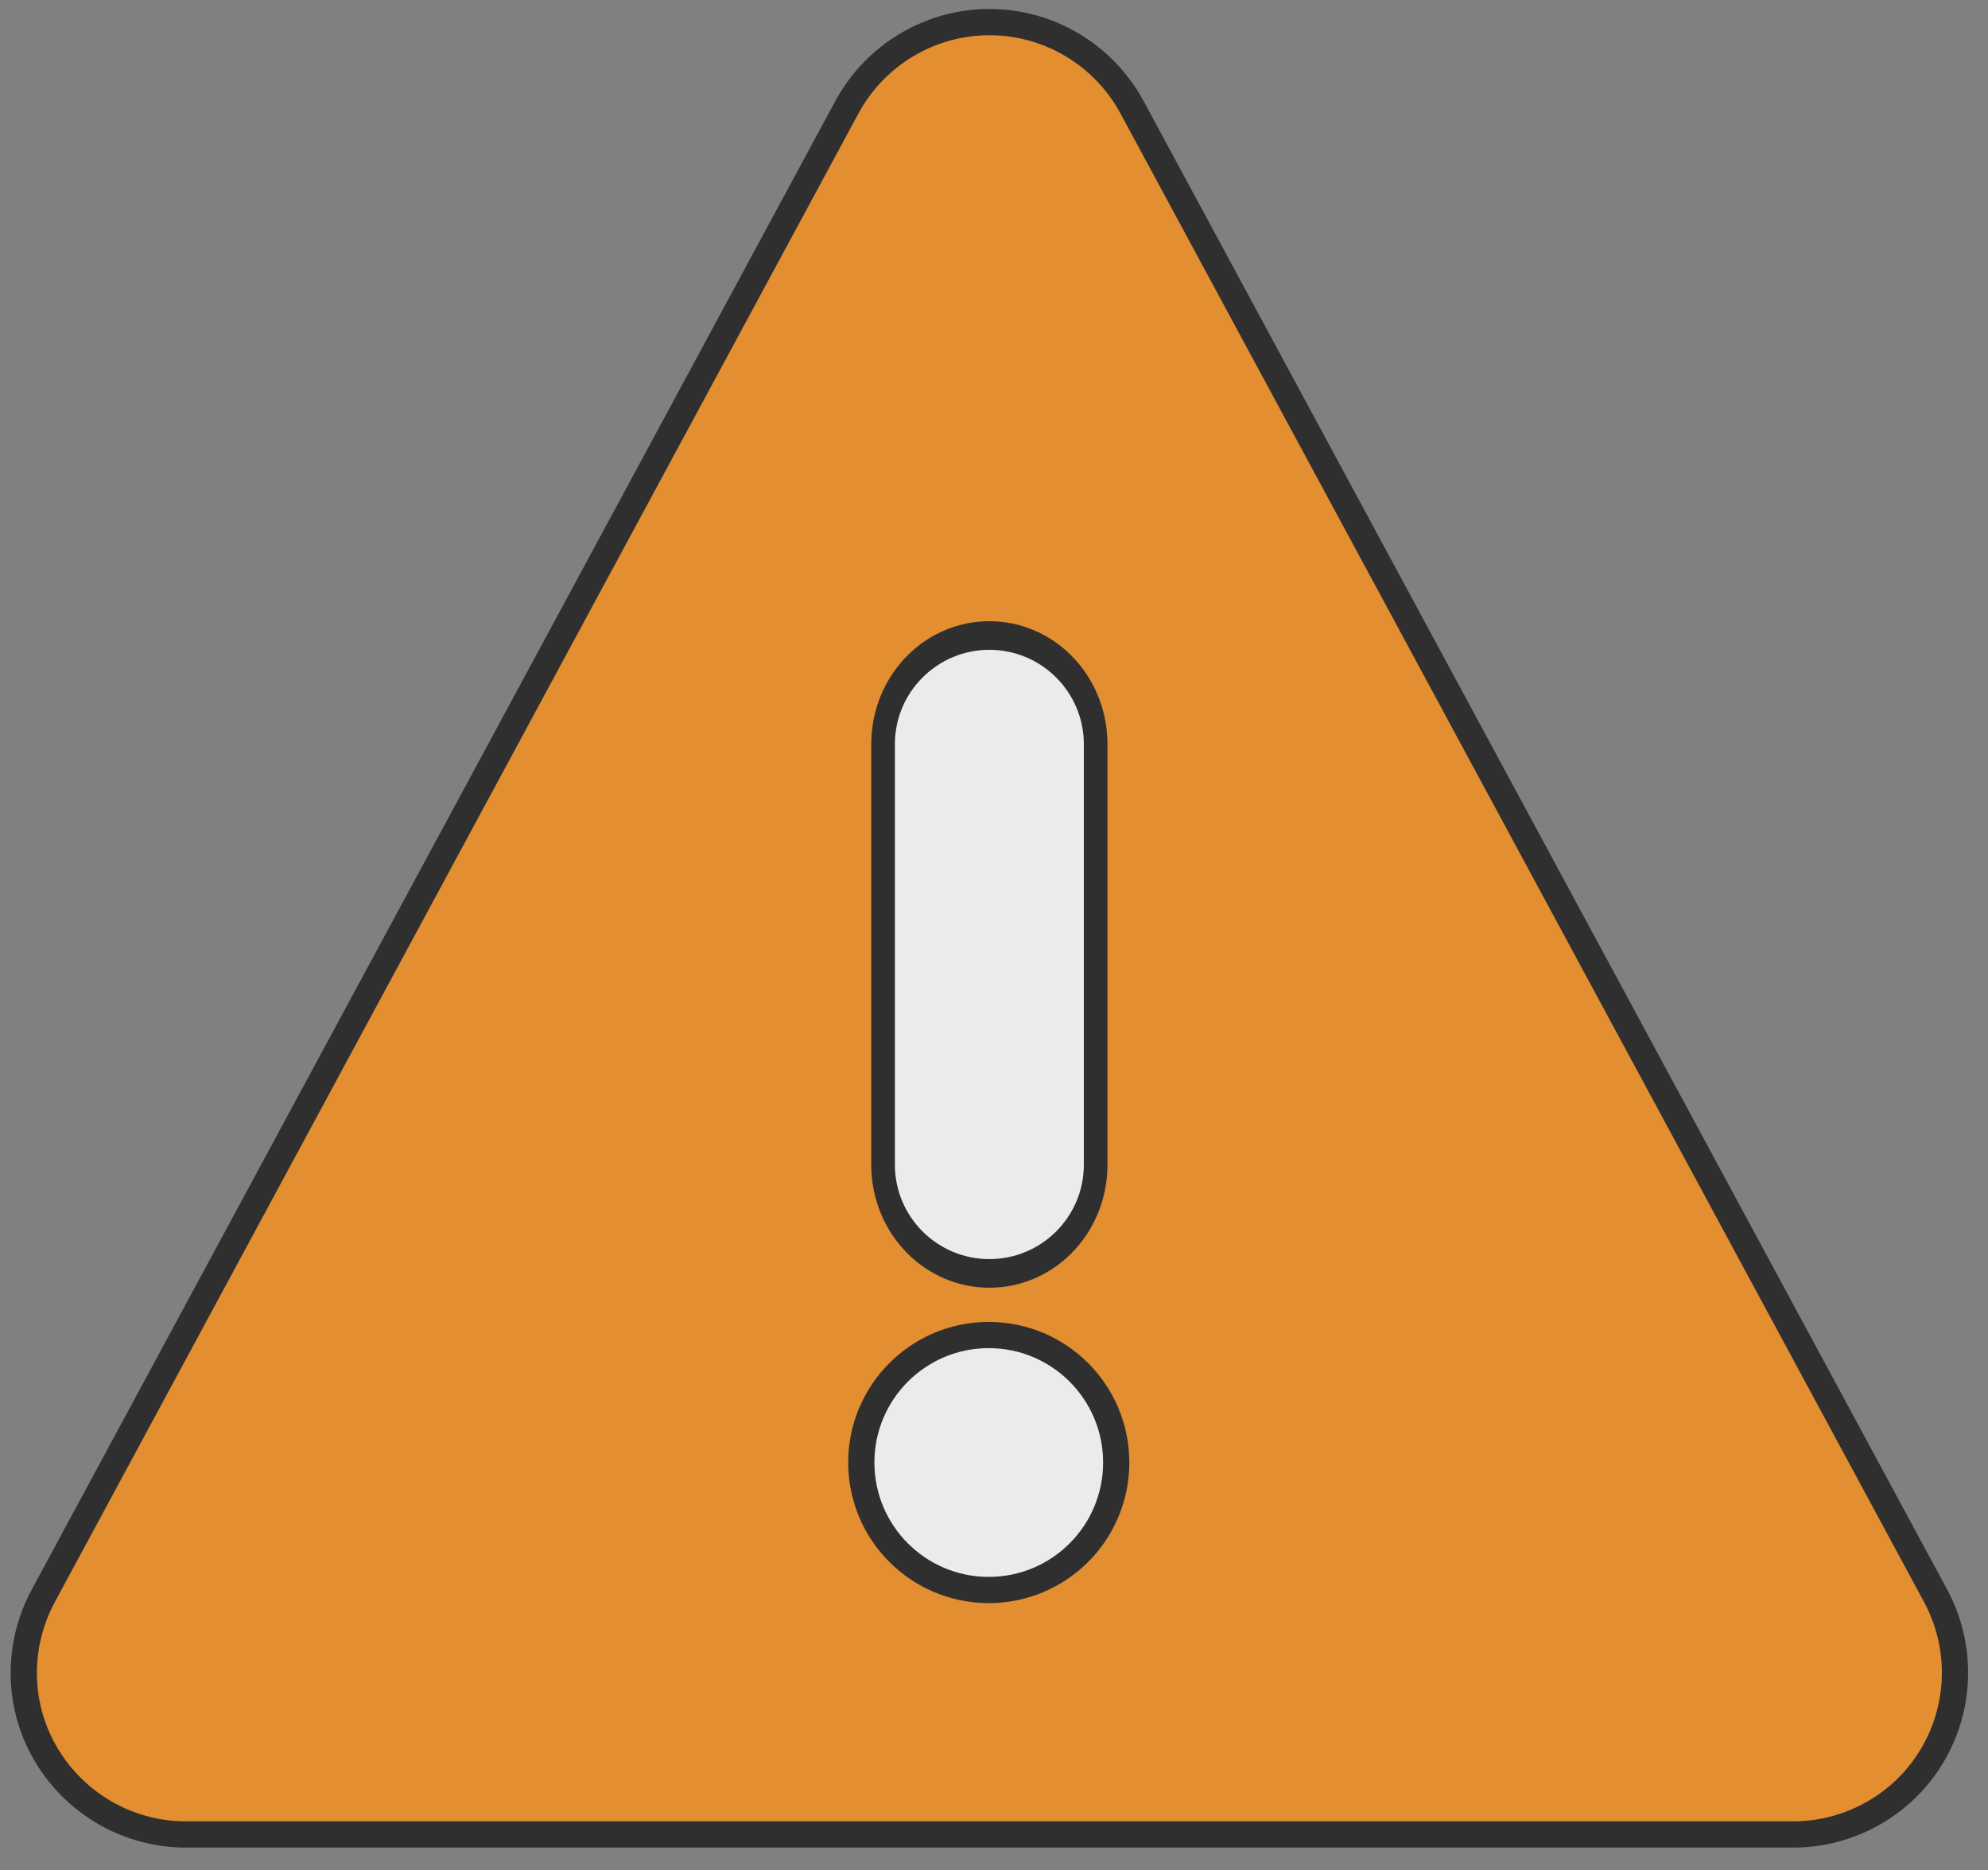 <?xml version="1.0" encoding="UTF-8" standalone="no"?>
<svg xmlns="http://www.w3.org/2000/svg" xmlns:xlink="http://www.w3.org/1999/xlink" xmlns:serif="http://www.serif.com/" width="100%" height="100%" viewBox="0 0 101 95" version="1.1" xml:space="preserve" style="fill-rule:evenodd;clip-rule:evenodd;stroke-linecap:round;stroke-linejoin:round;stroke-miterlimit:1.5;">
    <rect x="0" y="0" width="101" height="95" fill="#808080" stroke="none"/>
    <g transform="matrix(0.189,0,0,0.189,-10.211,-10.307)">
        <path d="M320,64C334.7,64 348.2,72.1 355.2,85L571.2,485C577.9,497.4 577.6,512.4 570.4,524.5C563.2,536.6 550.1,544 536,544L104,544C89.9,544 76.9,536.6 69.6,524.5C62.3,512.4 62.1,497.4 68.8,485L284.8,85C291.8,72.1 305.3,64 320,64Z" style="fill:none;fill-rule:nonzero;stroke:rgb(48,47,47);stroke-width:14.11px;"></path>
        <path d="M320,64C334.7,64 348.2,72.1 355.2,85L571.2,485C577.9,497.4 577.6,512.4 570.4,524.5C563.2,536.6 550.1,544 536,544L104,544C89.9,544 76.9,536.6 69.6,524.5C62.3,512.4 62.1,497.4 68.8,485L284.8,85C291.8,72.1 305.3,64 320,64Z" style="fill:rgb(226,142,49);fill-rule:nonzero;"></path>
    </g>
    <g transform="matrix(0.972,0,0,0.972,13.839,2.063)">
        <circle cx="37.443" cy="74.301" r="5.977" style="fill:none;stroke:rgb(48,47,47);stroke-width:2.74px;"></circle>
        <circle cx="37.443" cy="74.301" r="5.977" style="fill:rgb(235,235,235);"></circle>
    </g>
    <g transform="matrix(0.803,0,0,0.972,9.914,1.444)">
        <path d="M56.227,37.404L56.227,59.375C56.227,62.099 53.548,64.309 50.25,64.309C46.951,64.309 44.272,62.099 44.272,59.375L44.272,37.404C44.272,34.681 46.951,32.47 50.25,32.47C53.548,32.47 56.227,34.681 56.227,37.404Z" style="fill:none;stroke:rgb(48,47,47);stroke-width:2.99px;"></path>
        <path d="M56.227,37.404L56.227,59.375C56.227,62.099 53.548,64.309 50.25,64.309C46.951,64.309 44.272,62.099 44.272,59.375L44.272,37.404C44.272,34.681 46.951,32.47 50.25,32.47C53.548,32.47 56.227,34.681 56.227,37.404Z" style="fill:rgb(235,235,235);"></path>
    </g>
</svg>
